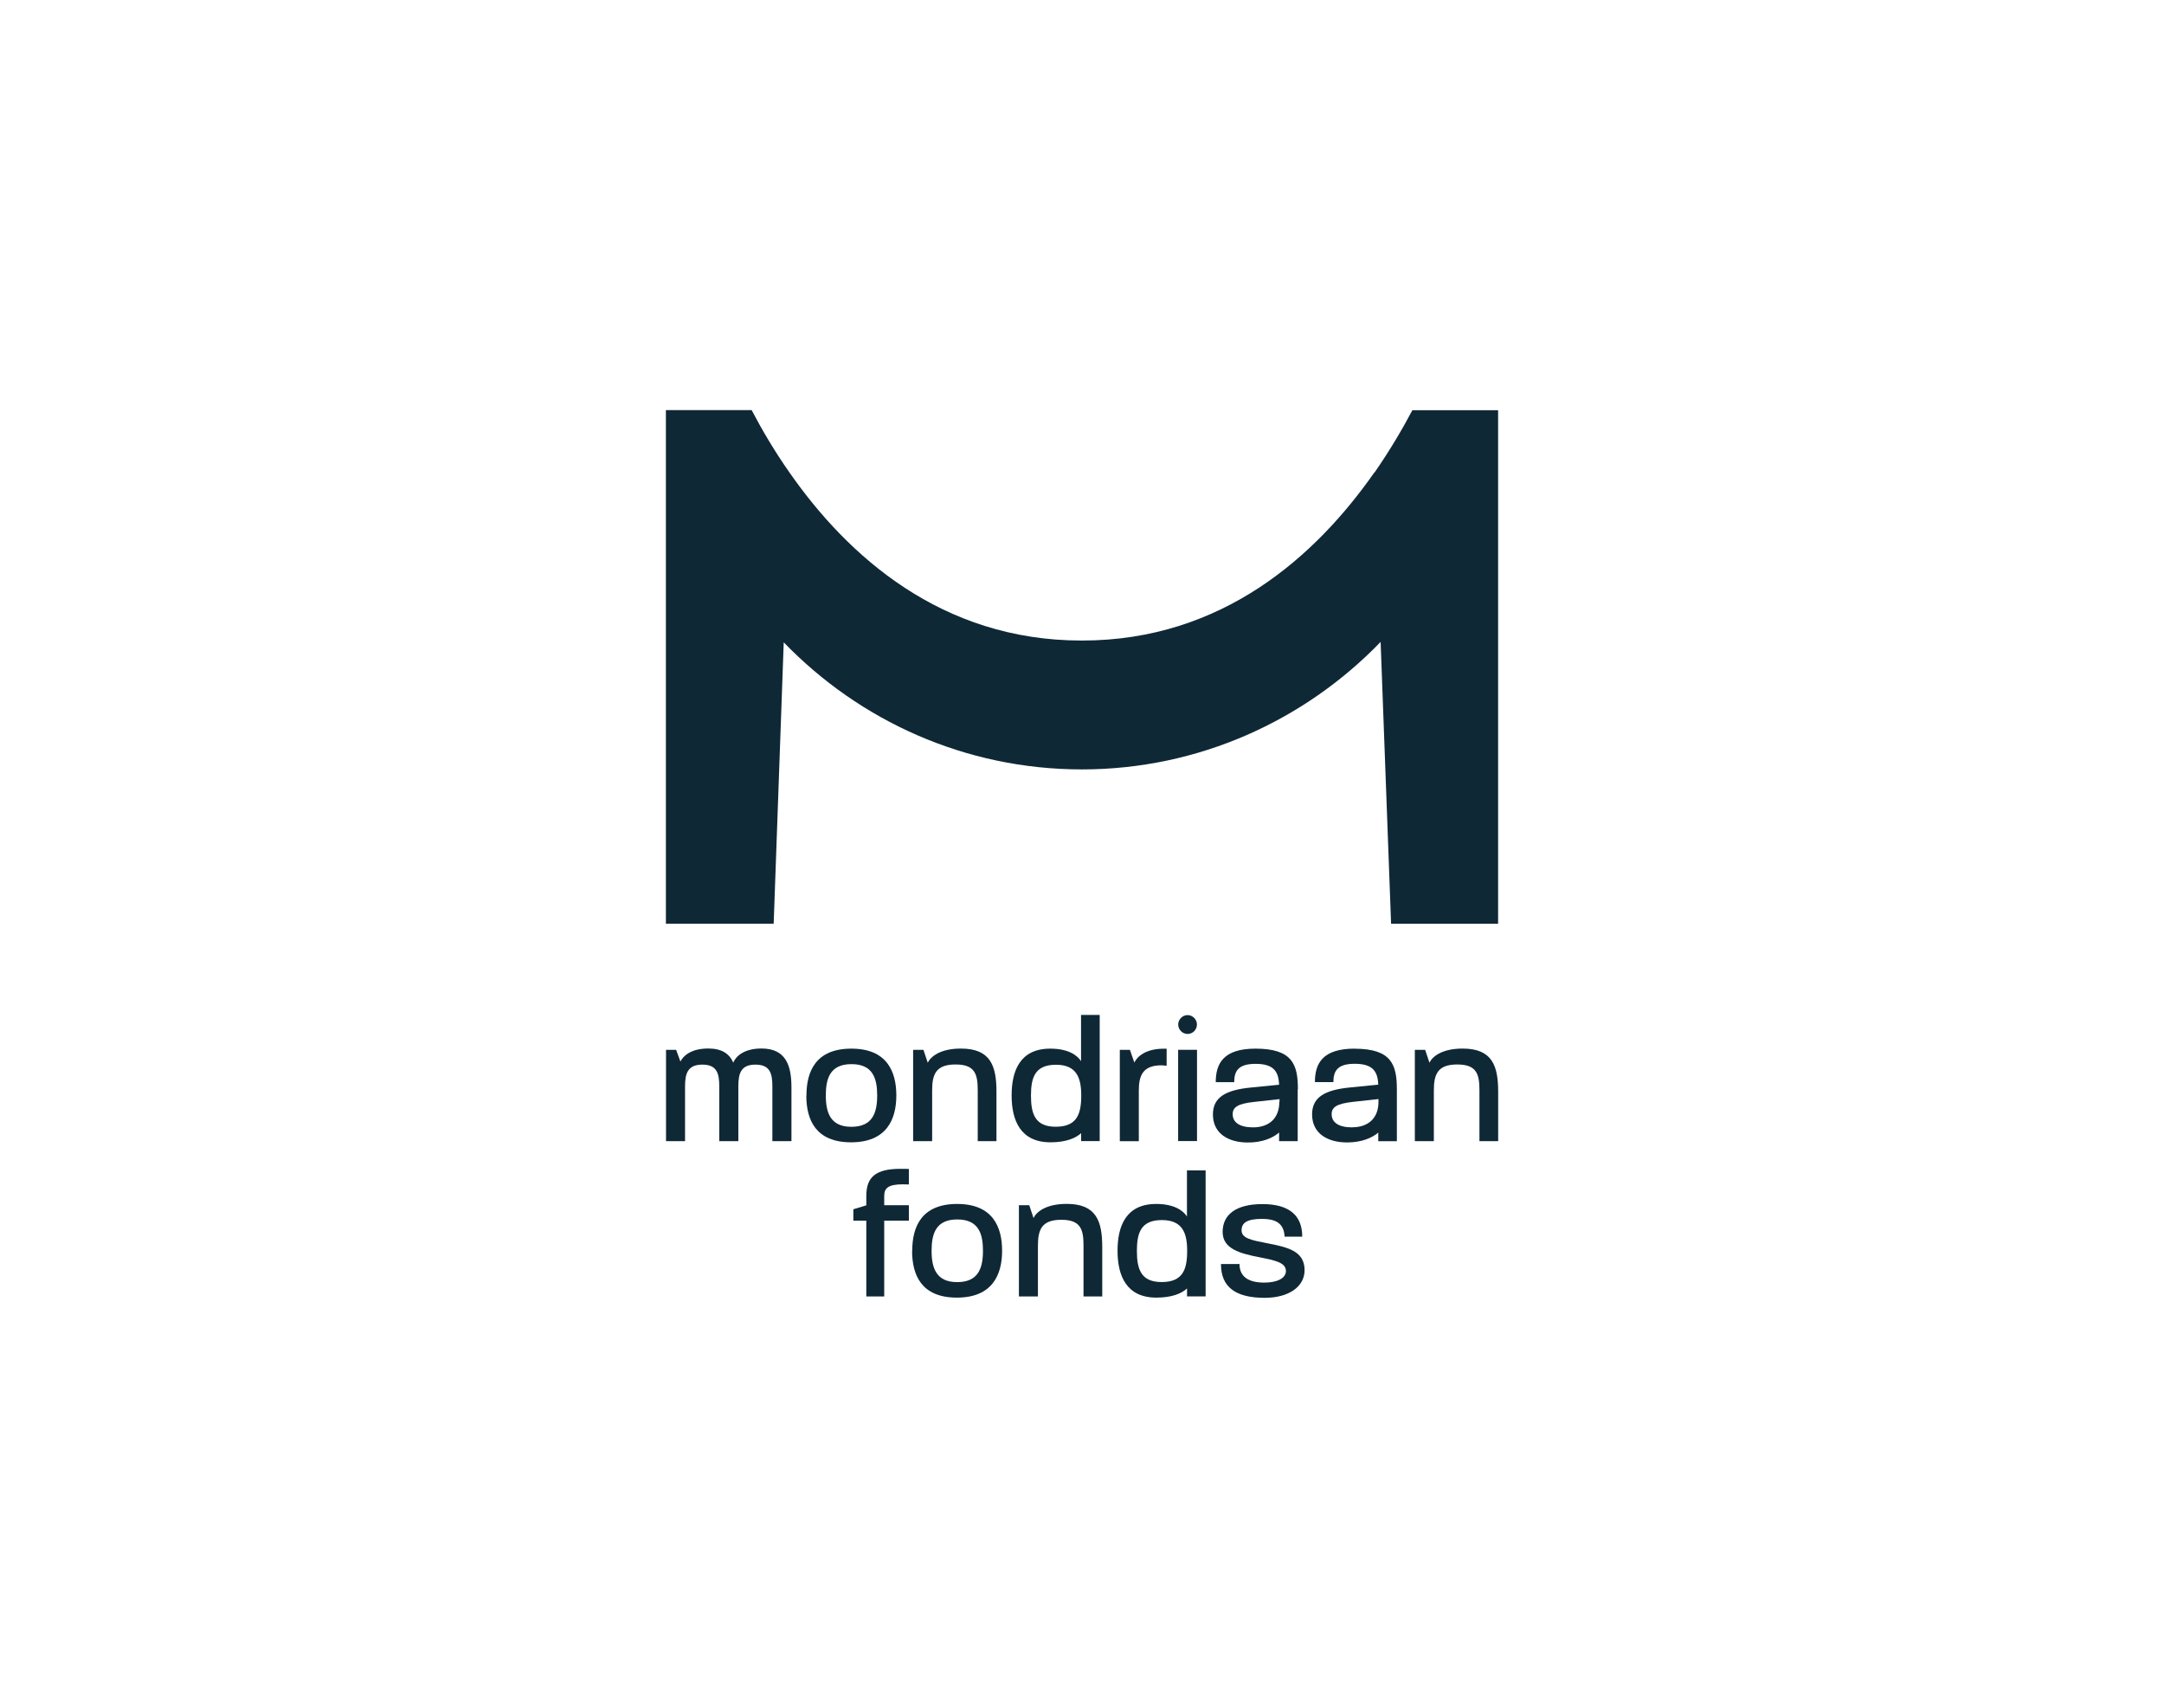 <?xml version="1.0" encoding="UTF-8"?>
<svg id="Layer_1" xmlns="http://www.w3.org/2000/svg" viewBox="0 0 314.22 247.95">
  <defs>
    <style>
      .cls-1 {
        fill: #0f2836;
      }
    </style>
  </defs>
  <g>
    <path class="cls-1" d="M199.55,68.61c-8.41,12.02-22,24.39-42.43,24.39h-.06c-20.41,0-34-12.34-42.39-24.35-2.2-3.13-4.02-6.23-5.53-9.11h-12.45v74.57h15.65l1.46-40.85c10.99,11.38,26.33,18.45,43.3,18.45s32.37-7.12,43.37-18.51l1.52,40.92h15.54V59.56h-12.45c-1.51,2.86-3.34,5.94-5.51,9.07v-.02Z"/>
    <path class="cls-1" d="M96.68,152.43h1.5l.62,1.7c.41-.86,1.59-1.9,4.04-1.9,1.96,0,3.07.75,3.63,2.05.39-.94,1.59-2.05,4.1-2.05,3.59,0,4.35,2.54,4.35,5.65v7.8h-2.77v-7.95c0-1.86-.33-3.16-2.45-3.16s-2.49,1.27-2.49,3.16v7.95h-2.77v-7.95c0-1.86-.33-3.16-2.45-3.16s-2.52,1.27-2.52,3.16v7.95h-2.76v-13.25h-.02Z"/>
    <path class="cls-1" d="M117.1,159.05c0-3.5,1.36-6.8,6.52-6.8s6.53,3.32,6.53,6.8-1.42,6.8-6.57,6.8-6.5-3.28-6.5-6.8h.02ZM127.37,159.05c0-2.46-.62-4.55-3.73-4.55s-3.73,2.07-3.73,4.55.66,4.55,3.71,4.55,3.75-1.99,3.75-4.55"/>
    <path class="cls-1" d="M132.59,152.43h1.5l.62,1.86c.45-.9,1.83-2.05,4.82-2.05,4.33,0,5.16,2.54,5.16,6.29v7.15h-2.72v-7.38c0-2.36-.41-3.75-3.22-3.75s-3.4,1.37-3.4,3.75v7.38h-2.76v-13.25Z"/>
    <path class="cls-1" d="M162.61,152.43h1.46l.64,1.84c.41-.88,1.67-2.01,4.26-2.01h.43v2.47c-.25,0-.5-.06-.74-.06-2.76,0-3.3,1.53-3.3,3.68v7.34h-2.76v-13.25h.02Z"/>
    <path class="cls-1" d="M205.44,152.43h1.5l.62,1.86c.43-.9,1.83-2.05,4.82-2.05,4.33,0,5.16,2.54,5.16,6.29v7.15h-2.72v-7.38c0-2.36-.41-3.75-3.22-3.75s-3.4,1.37-3.4,3.75v7.38h-2.76v-13.25Z"/>
    <path class="cls-1" d="M125.79,177.23h-1.88v-1.66l1.88-.57v-1.37c0-2.81,1.46-3.93,4.97-3.93.39,0,.78,0,1.21.02v2.25c-.41-.02-.62-.02-.88-.02-2.16,0-2.7.58-2.7,1.7v1.33h3.58v2.25h-3.58v11h-2.6v-11Z"/>
    <path class="cls-1" d="M132.46,181.6c0-3.5,1.36-6.8,6.52-6.8s6.53,3.32,6.53,6.8-1.42,6.8-6.57,6.8-6.5-3.28-6.5-6.8h.02ZM142.73,181.6c0-2.46-.62-4.55-3.73-4.55s-3.73,2.07-3.73,4.55.66,4.55,3.71,4.55,3.75-1.99,3.75-4.55"/>
    <path class="cls-1" d="M147.95,174.98h1.5l.62,1.86c.43-.9,1.83-2.05,4.82-2.05,4.33,0,5.16,2.54,5.16,6.29v7.15h-2.72v-7.38c0-2.36-.41-3.75-3.22-3.75s-3.4,1.37-3.4,3.75v7.38h-2.76v-13.25Z"/>
    <path class="cls-1" d="M177.28,183.52h2.7c0,1.78,1.21,2.7,3.6,2.7,1.88,0,3.14-.64,3.14-1.68,0-1.21-1.52-1.54-3.79-1.99-2.84-.55-5.4-1.21-5.4-3.69s1.9-4.04,5.77-4.04,5.79,1.62,5.79,4.73h-2.56c-.1-1.82-1.11-2.58-3.3-2.58s-2.95.59-2.95,1.66c0,1.17,1.46,1.43,3.65,1.86,3.03.59,5.5,1.12,5.5,3.93,0,2.4-2.31,4.01-5.79,4.01-4.27,0-6.35-1.6-6.35-4.88"/>
    <path class="cls-1" d="M172.35,169.94v6.68c-.56-.88-1.89-1.82-4.47-1.82-4.37,0-5.61,3.19-5.61,6.8s1.28,6.8,5.64,6.8c2.29,0,3.69-.62,4.45-1.33v1.15h2.7v-18.29h-2.7ZM168.67,186.14c-2.99,0-3.59-1.86-3.59-4.53s.62-4.47,3.63-4.47,3.67,1.91,3.67,4.47c0,2.72-.64,4.53-3.71,4.53"/>
    <path class="cls-1" d="M173.8,148.75c0,.76-.62,1.37-1.36,1.37s-1.36-.63-1.36-1.37.62-1.37,1.36-1.37,1.36.63,1.36,1.37"/>
  </g>
  <rect class="cls-1" x="171.07" y="152.42" width="2.74" height="13.25"/>
  <g>
    <path class="cls-1" d="M156.97,147.39v6.68c-.56-.88-1.89-1.82-4.47-1.82-4.37,0-5.61,3.19-5.61,6.8s1.28,6.8,5.64,6.8c2.29,0,3.69-.62,4.45-1.33v1.15h2.7v-18.31h-2.7v.02ZM153.29,163.59c-2.99,0-3.59-1.86-3.59-4.53s.62-4.47,3.63-4.47,3.67,1.91,3.67,4.47c0,2.72-.64,4.53-3.71,4.53"/>
    <path class="cls-1" d="M188.46,158.15c0-3.58-.78-5.9-6.16-5.9-4.62,0-5.77,2.13-5.77,4.87h2.68c0-1.68.66-2.66,3.1-2.66,2.64,0,3.34,1.11,3.42,3.03l-4.13.41c-3.75.37-5.48,1.49-5.48,3.91,0,2.79,2.27,4.07,5.09,4.07,2.08,0,3.63-.66,4.52-1.45v1.25h2.7v-7.52h.02ZM185.76,159.99c0,2.31-1.42,3.69-3.82,3.69-1.92,0-2.95-.71-2.95-1.91,0-1.04.78-1.53,3.07-1.78l3.73-.41v.41h-.02Z"/>
    <path class="cls-1" d="M196.7,152.25c-4.63,0-5.77,2.13-5.77,4.86h2.68c0-1.68.66-2.66,3.1-2.66,2.64,0,3.34,1.12,3.42,3.03l-4.13.41c-3.75.37-5.48,1.48-5.48,3.91,0,2.79,2.27,4.07,5.09,4.07,2.08,0,3.63-.66,4.52-1.43v1.25h2.7v-7.53c0-3.58-.78-5.9-6.15-5.9l.02-.02ZM196.31,163.68c-1.92,0-2.95-.71-2.95-1.92,0-1.03.78-1.52,3.07-1.78l3.73-.41v.41c0,2.3-1.42,3.69-3.82,3.69h-.02Z"/>
  </g>
</svg>